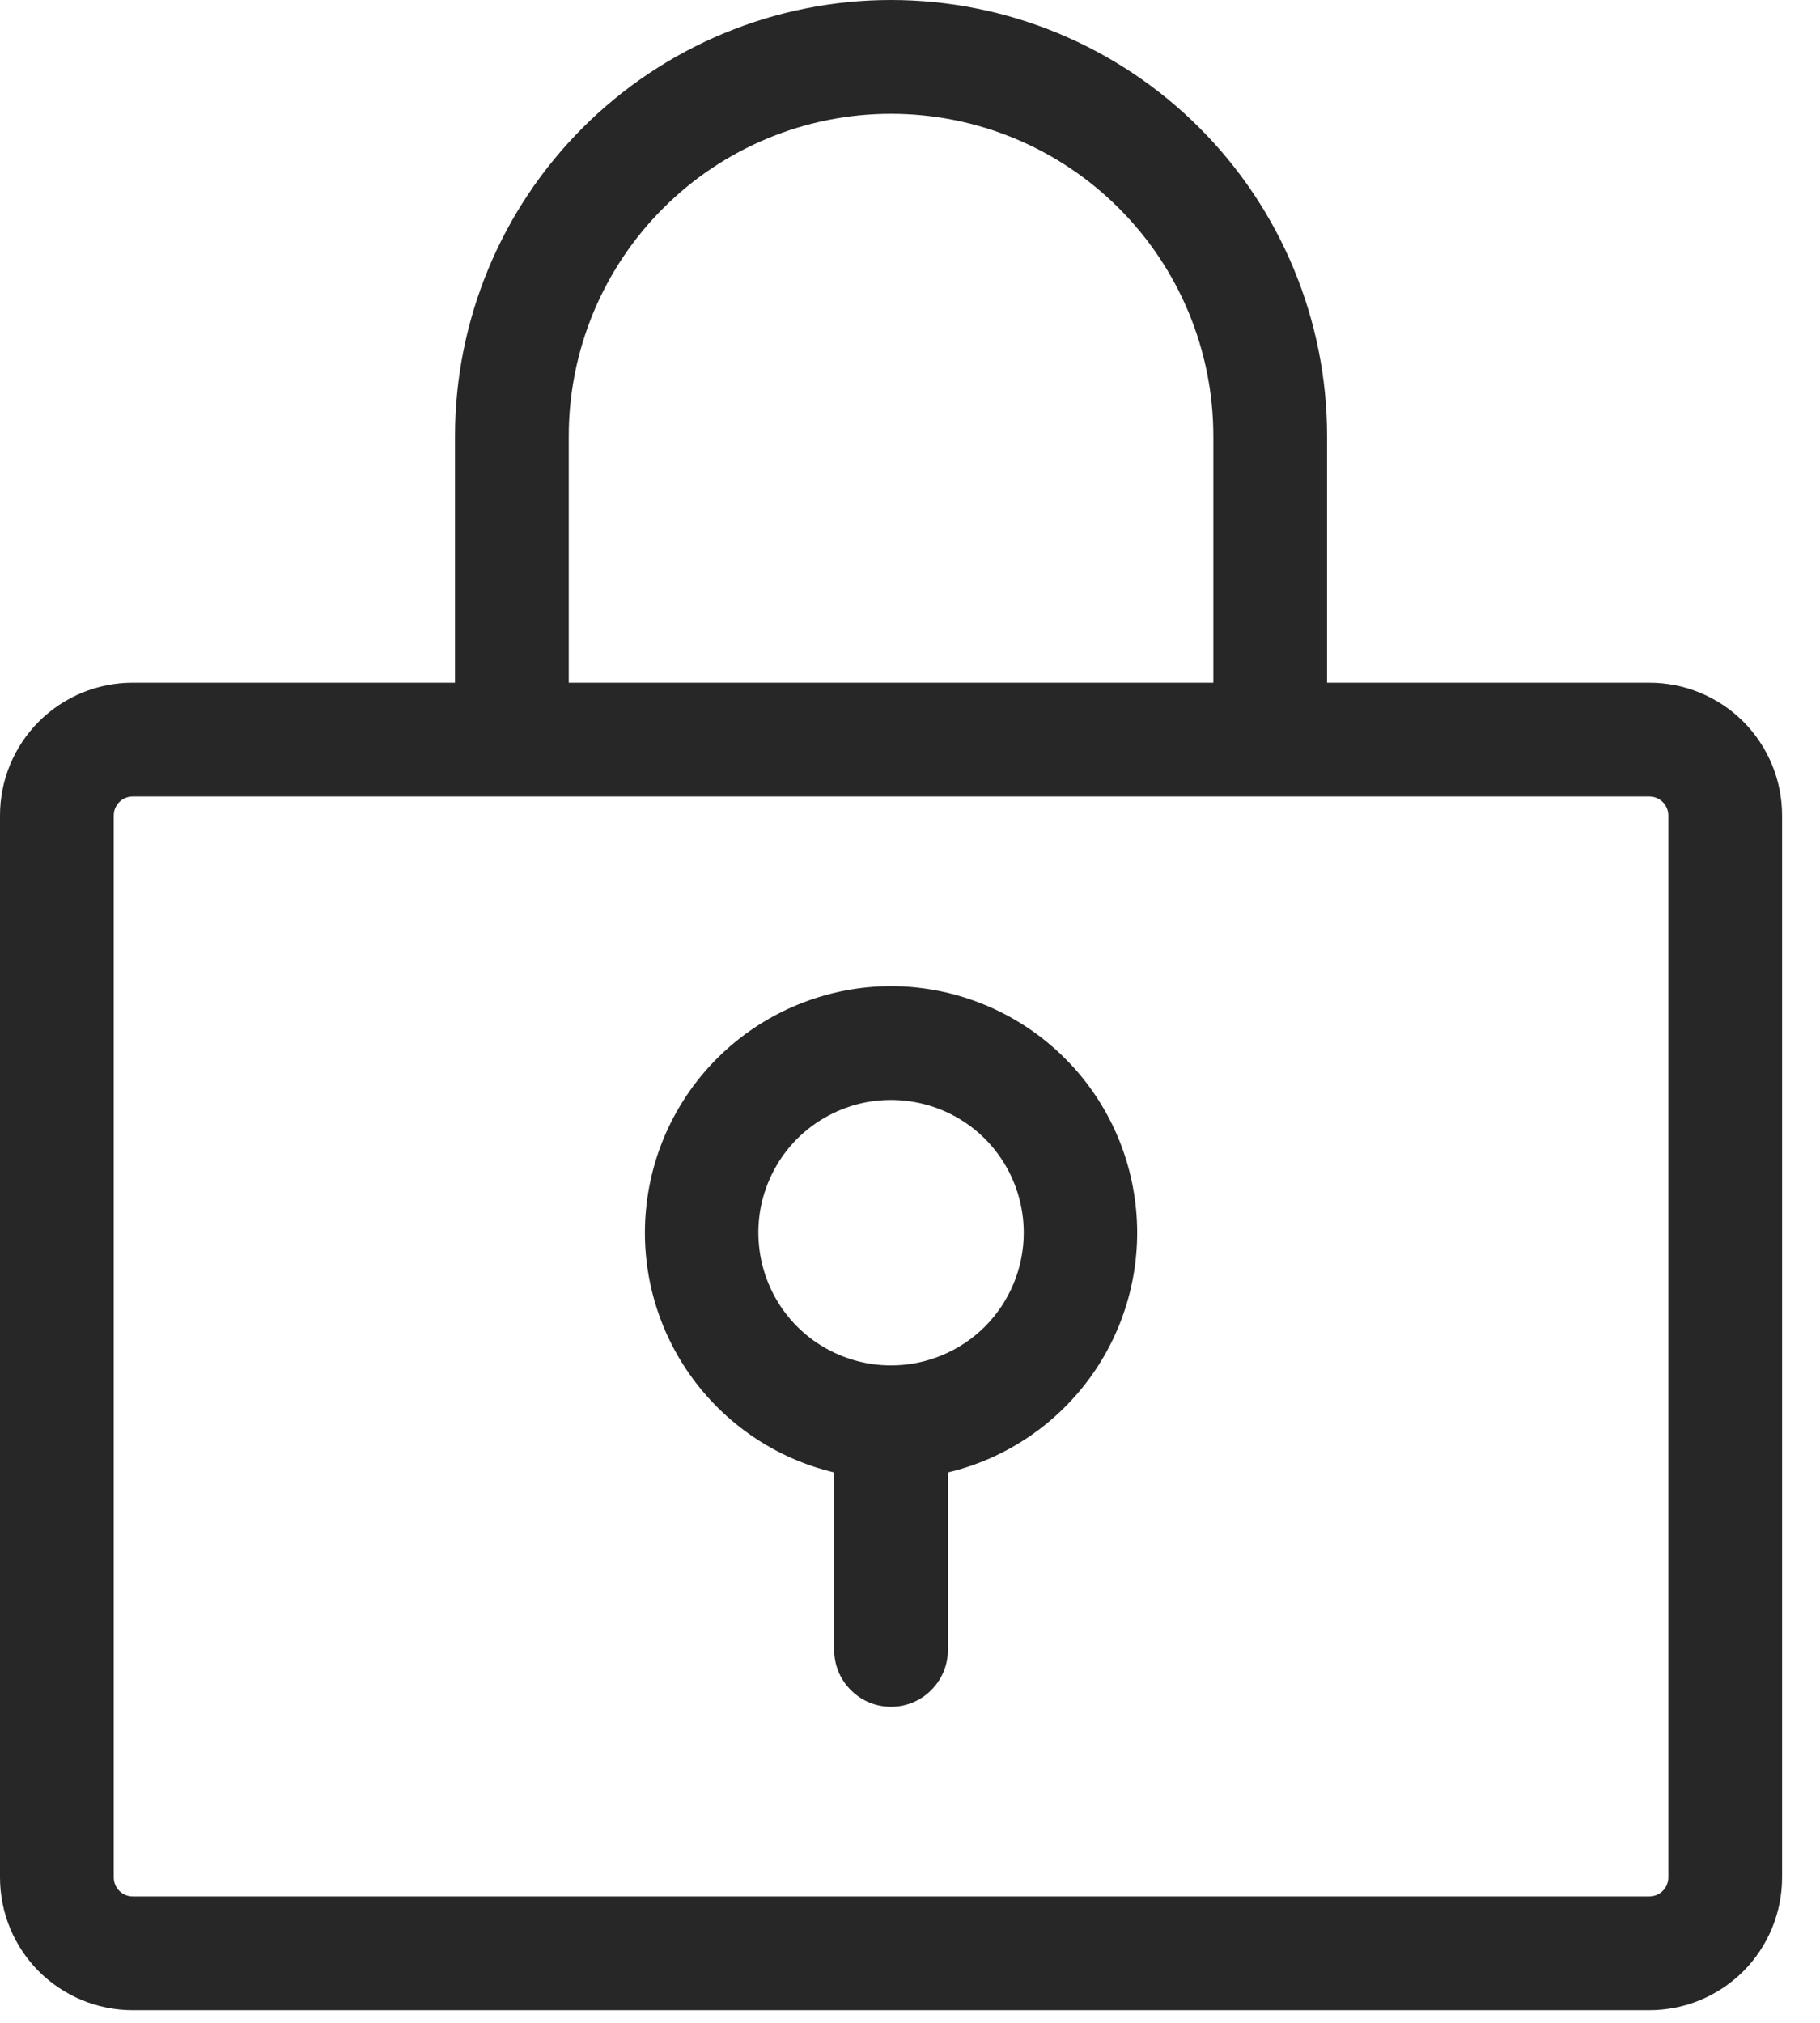 <svg width="18" height="20" viewBox="0 0 18 20" fill="none" xmlns="http://www.w3.org/2000/svg">
<path d="M16.312 6.75H13.125V4.312C13.125 3.169 12.671 2.072 11.862 1.263C11.053 0.454 9.956 0 8.812 0C7.669 0 6.572 0.454 5.763 1.263C4.954 2.072 4.5 3.169 4.5 4.312V6.75H1.312C0.964 6.75 0.631 6.888 0.384 7.134C0.138 7.381 0 7.714 0 8.062V18.562C0 18.911 0.138 19.244 0.384 19.491C0.631 19.737 0.964 19.875 1.312 19.875H16.312C16.661 19.875 16.994 19.737 17.241 19.491C17.487 19.244 17.625 18.911 17.625 18.562V8.062C17.625 7.714 17.487 7.381 17.241 7.134C16.994 6.888 16.661 6.75 16.312 6.75ZM5.625 4.312C5.625 3.467 5.961 2.656 6.559 2.059C7.156 1.461 7.967 1.125 8.812 1.125C9.658 1.125 10.469 1.461 11.066 2.059C11.664 2.656 12 3.467 12 4.312V6.75H5.625V4.312ZM16.5 18.562C16.5 18.612 16.48 18.66 16.445 18.695C16.41 18.73 16.362 18.75 16.312 18.75H1.312C1.263 18.75 1.215 18.73 1.18 18.695C1.145 18.66 1.125 18.612 1.125 18.562V8.062C1.125 8.013 1.145 7.965 1.18 7.93C1.215 7.895 1.263 7.875 1.312 7.875H16.312C16.362 7.875 16.41 7.895 16.445 7.93C16.48 7.965 16.5 8.013 16.5 8.062V18.562ZM8.812 9.75C8.216 9.751 7.64 9.971 7.194 10.368C6.749 10.765 6.464 11.312 6.395 11.904C6.325 12.497 6.476 13.095 6.818 13.584C7.16 14.073 7.669 14.42 8.25 14.558V16.312C8.25 16.462 8.309 16.605 8.415 16.71C8.52 16.816 8.663 16.875 8.812 16.875C8.962 16.875 9.105 16.816 9.21 16.71C9.316 16.605 9.375 16.462 9.375 16.312V14.558C9.956 14.42 10.465 14.073 10.807 13.584C11.149 13.095 11.3 12.497 11.23 11.904C11.161 11.312 10.877 10.765 10.431 10.368C9.985 9.971 9.409 9.751 8.812 9.75ZM8.812 13.5C8.553 13.5 8.299 13.423 8.083 13.279C7.867 13.135 7.699 12.93 7.6 12.69C7.501 12.45 7.475 12.186 7.525 11.931C7.576 11.677 7.701 11.443 7.884 11.259C8.068 11.076 8.302 10.951 8.556 10.9C8.811 10.85 9.075 10.876 9.315 10.975C9.555 11.074 9.76 11.242 9.904 11.458C10.048 11.674 10.125 11.928 10.125 12.188C10.125 12.536 9.987 12.869 9.741 13.116C9.494 13.362 9.161 13.5 8.812 13.5Z" fill="#272727"/>
</svg>
